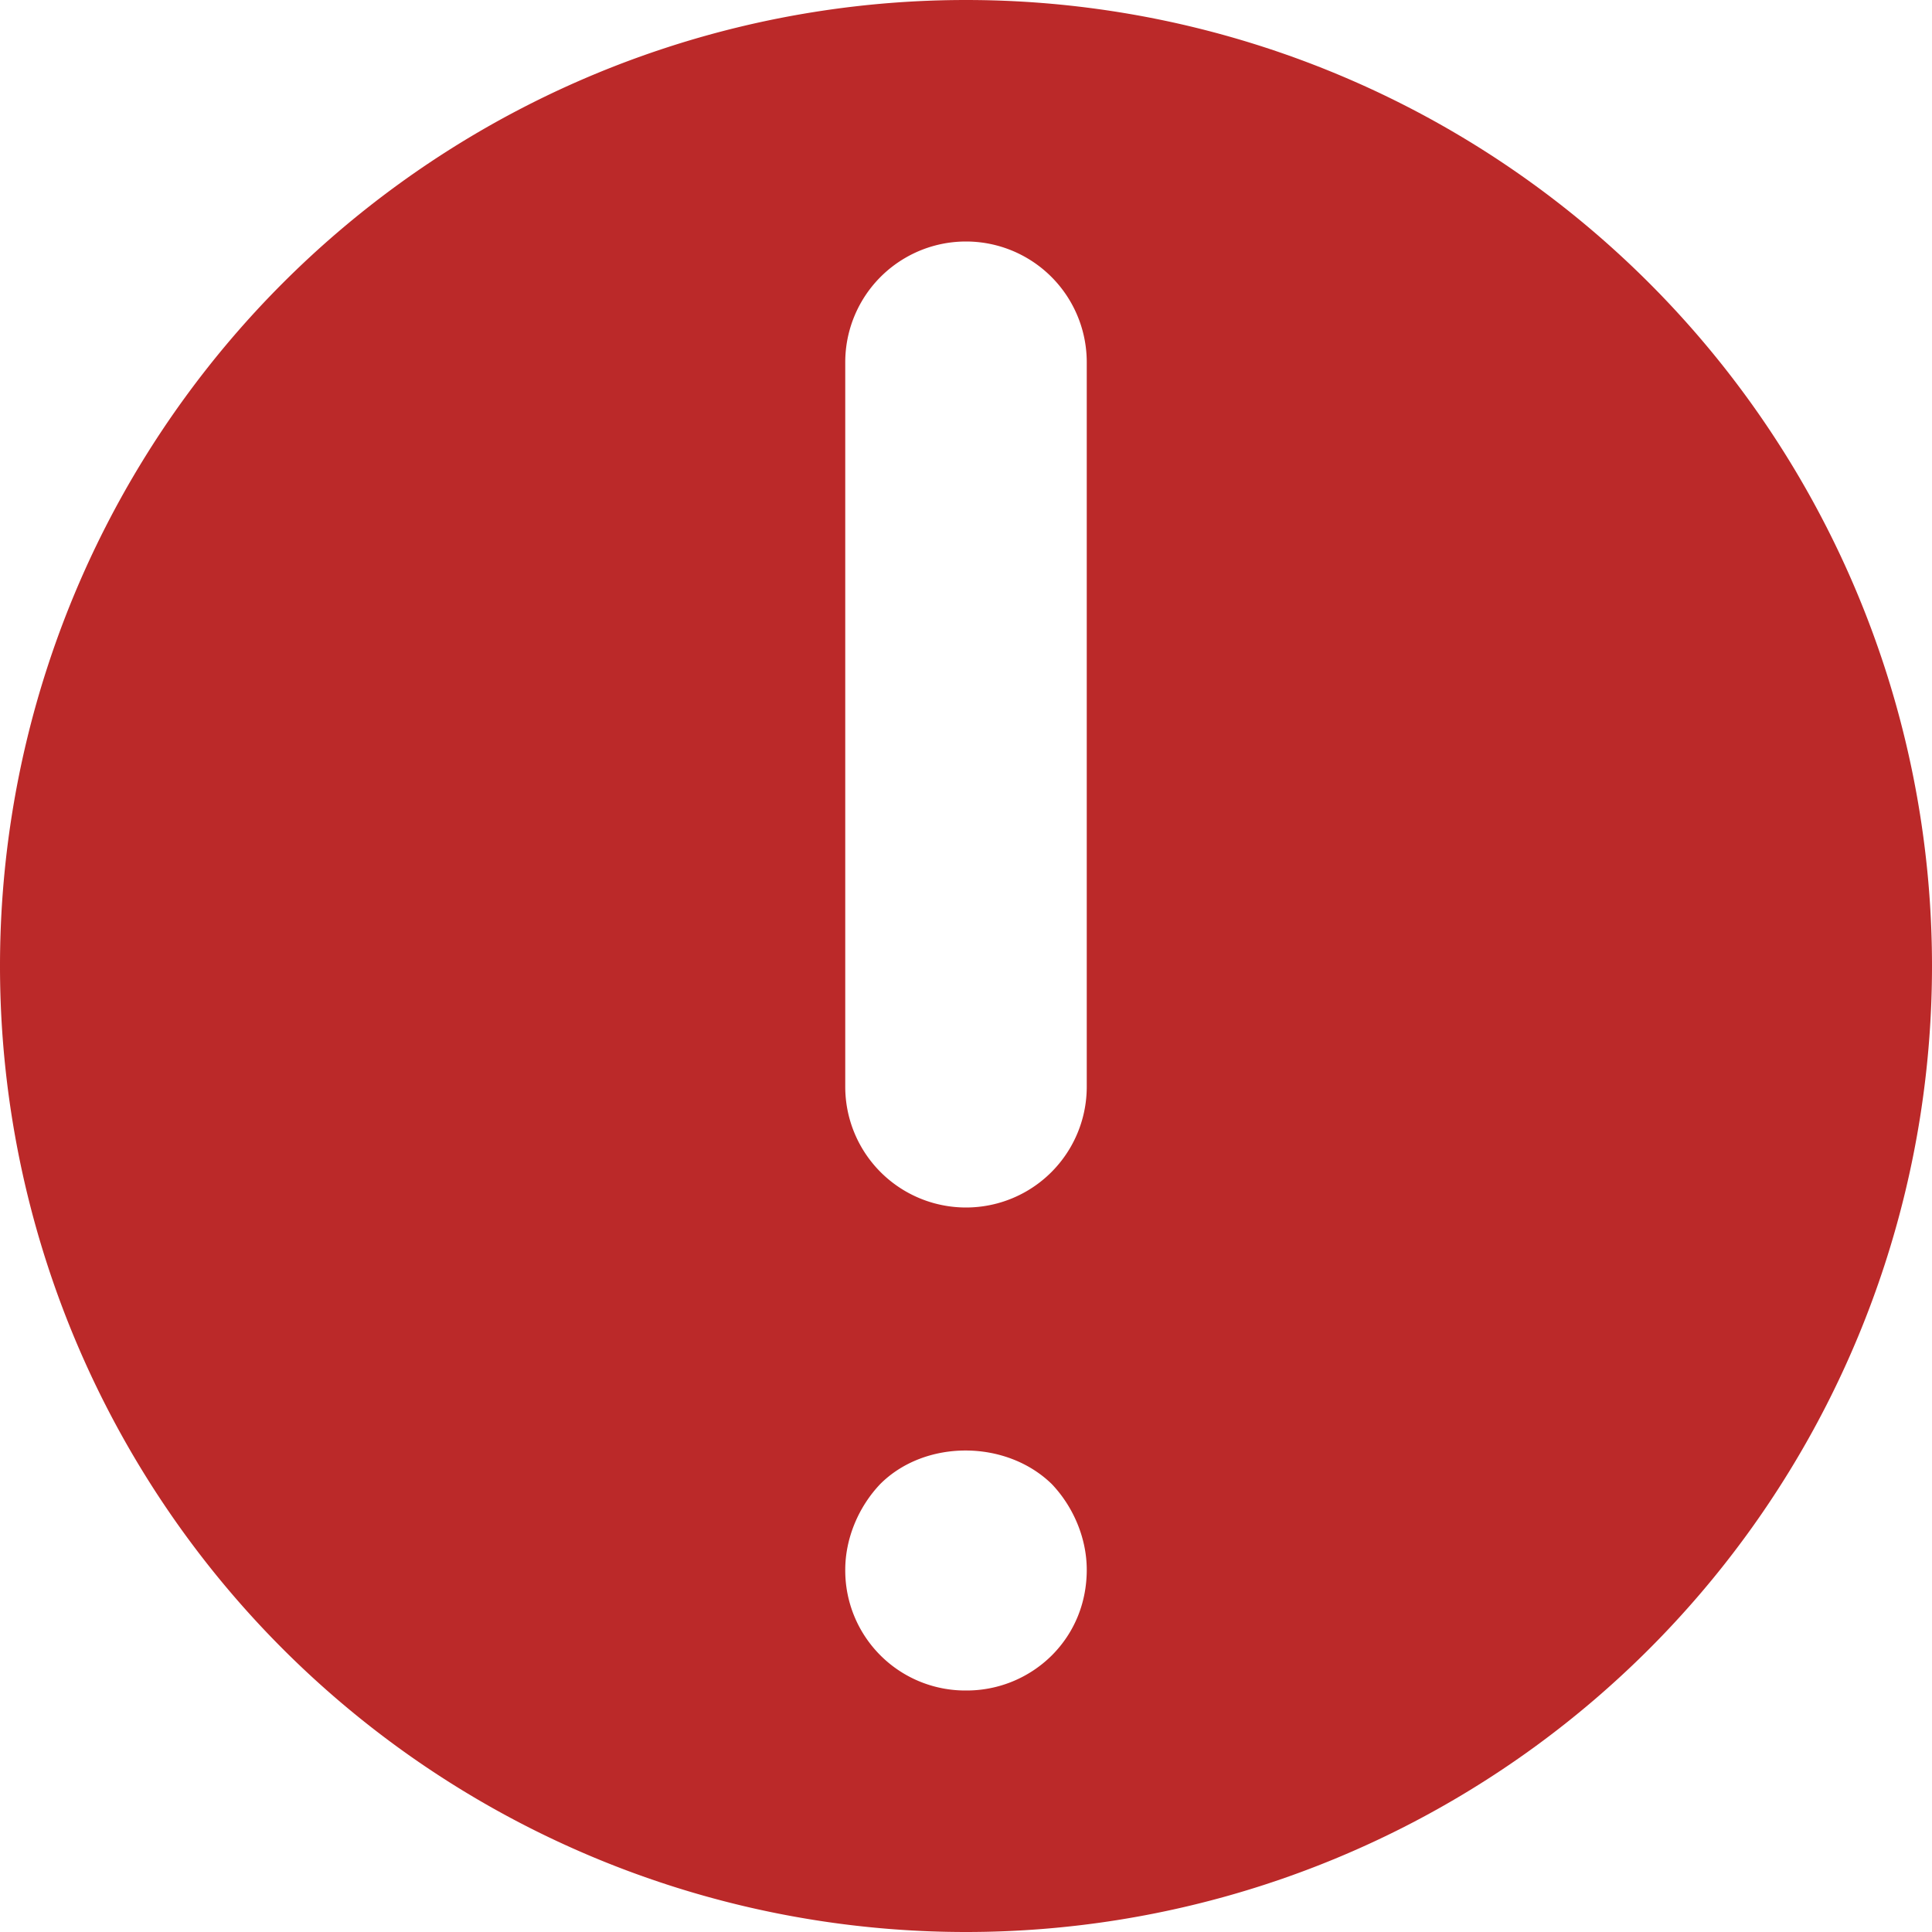 <svg xmlns="http://www.w3.org/2000/svg" width="16" height="16" fill="none" viewBox="0 0 16 16"><path fill="#bb2929" fill-rule="evenodd" d="M9 9a1 1 0 1 1-2 0V3a1 1 0 1 1 2 0zm-.29 4.71A1 1 0 0 1 8 14a.994.994 0 0 1-1-1c0-.26.11-.521.29-.71.37-.37 1.04-.37 1.42 0 .18.189.29.45.29.71 0 .27-.1.52-.29.71M8 0a8 8 0 1 0 0 16A8 8 0 0 0 8 0" clip-rule="evenodd"/></svg>